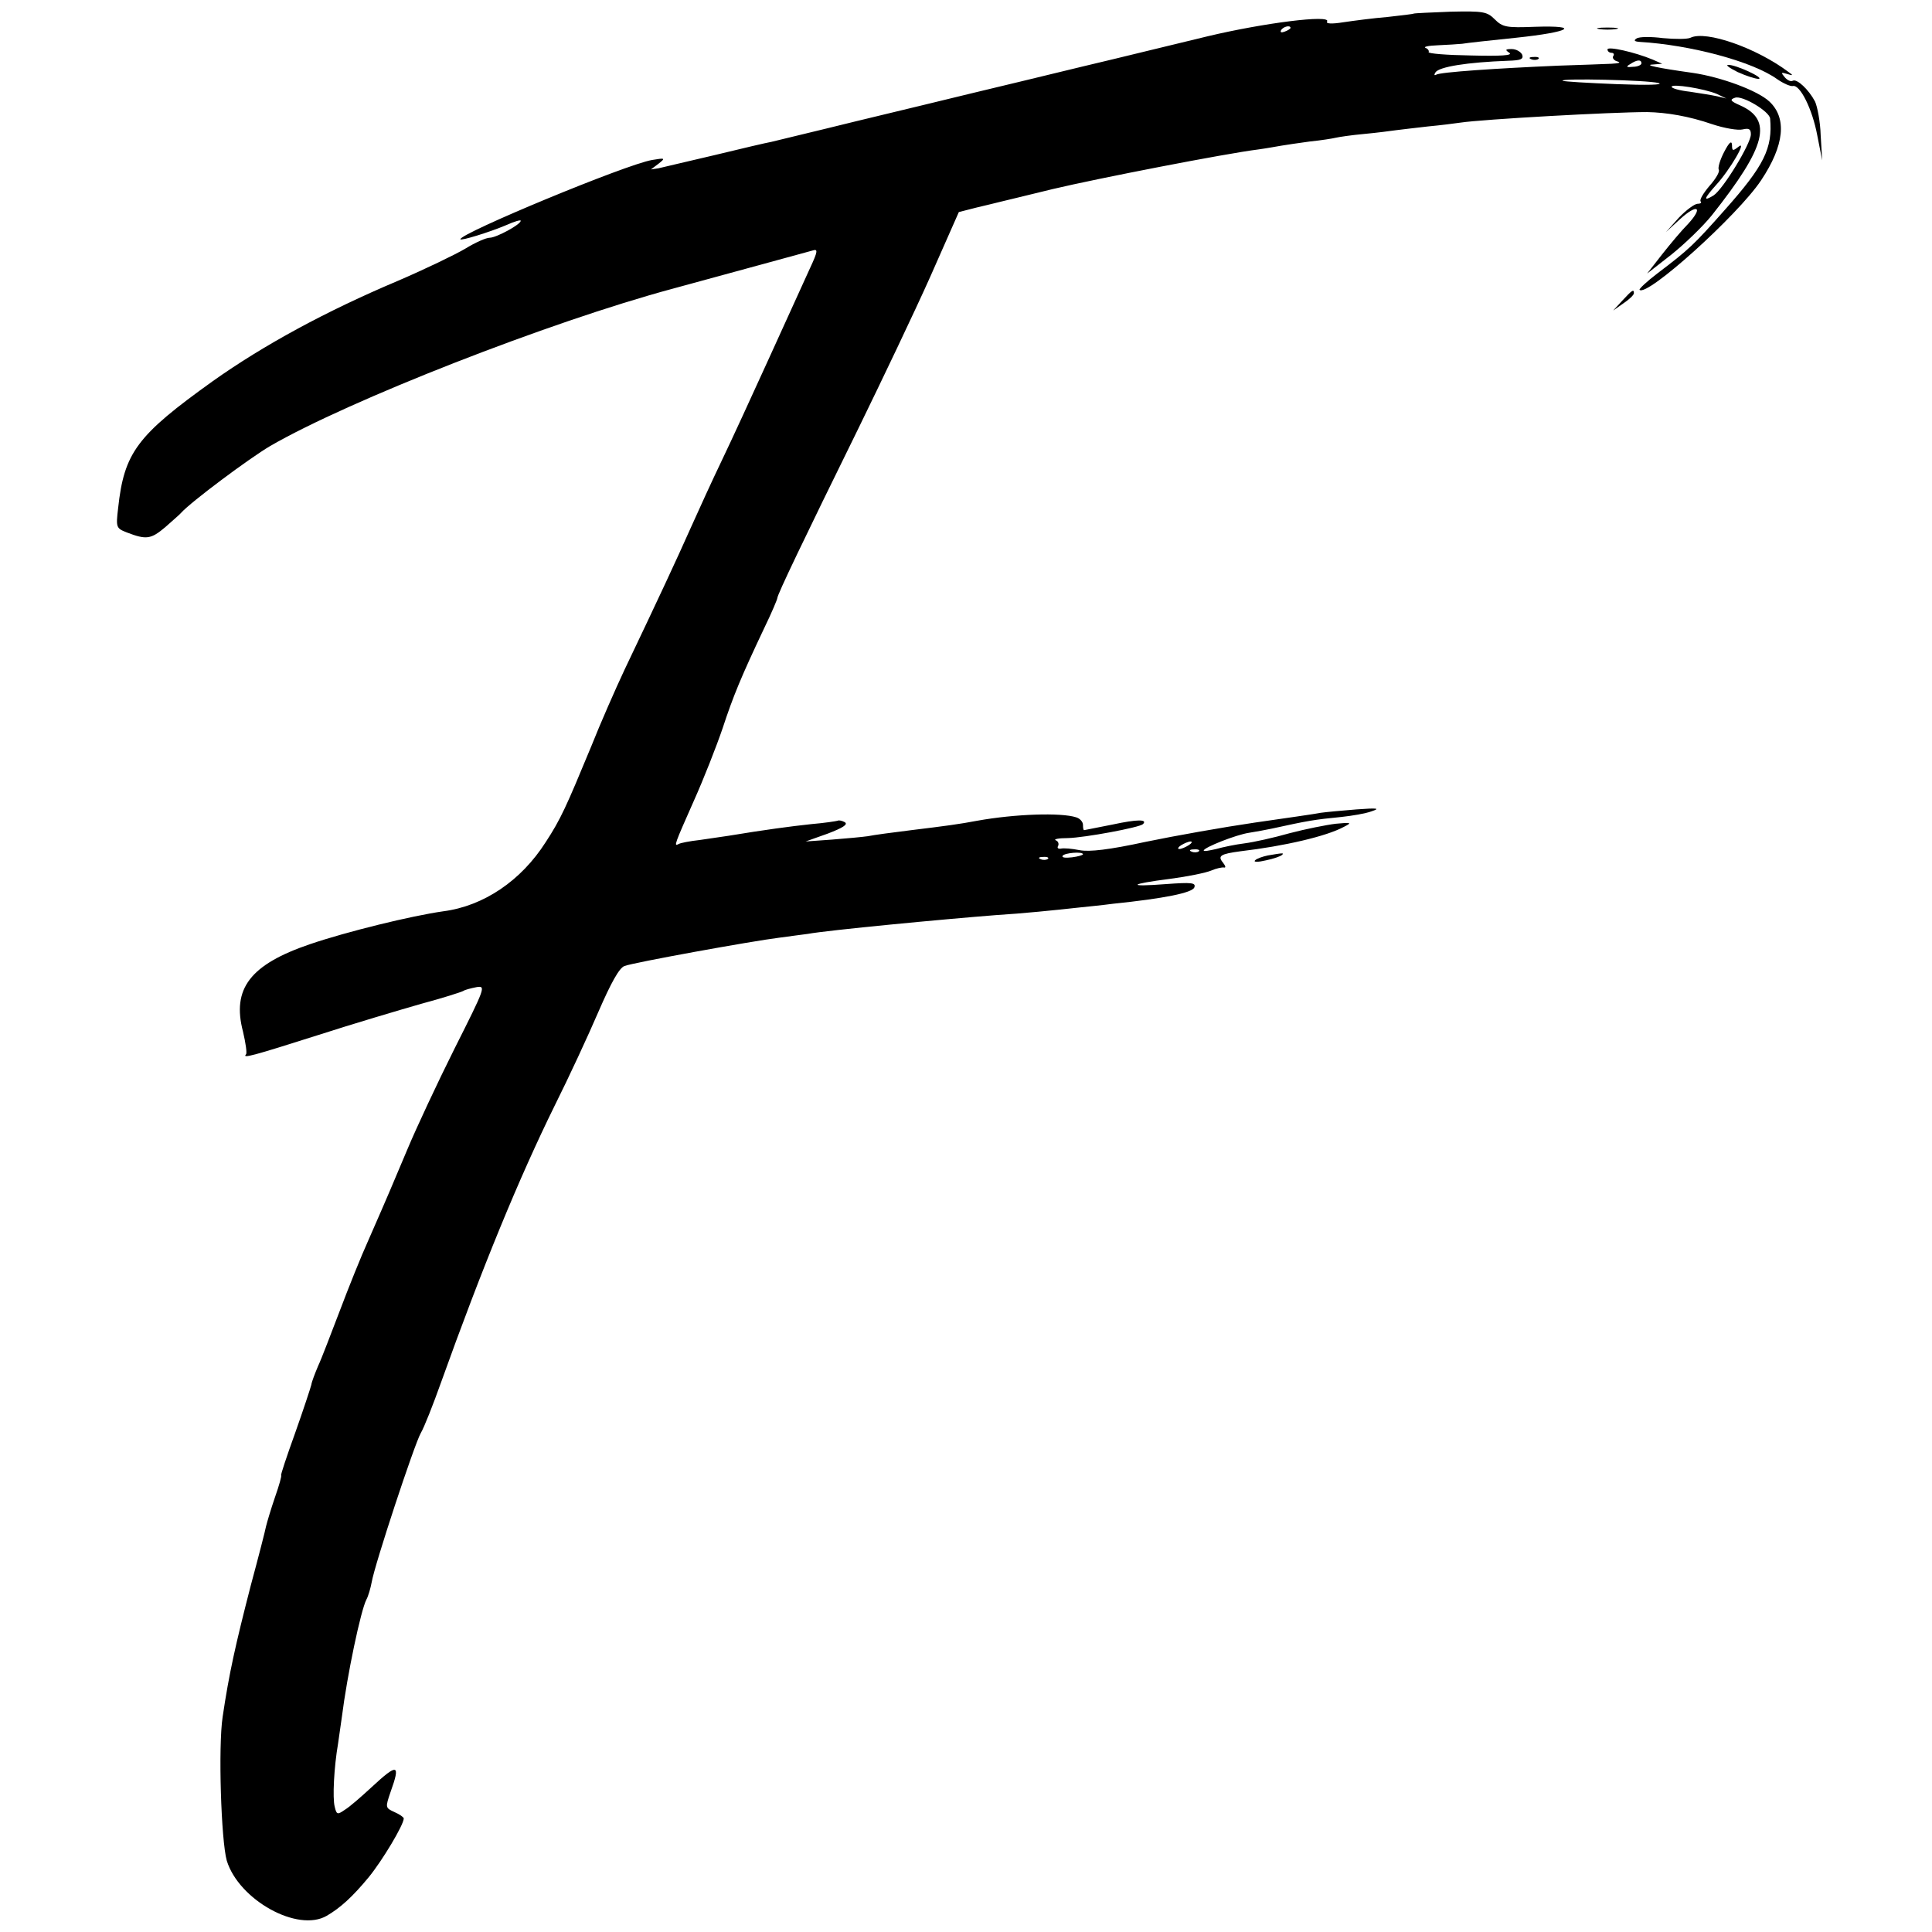 <?xml version="1.0" standalone="no"?>
<!DOCTYPE svg PUBLIC "-//W3C//DTD SVG 20010904//EN"
 "http://www.w3.org/TR/2001/REC-SVG-20010904/DTD/svg10.dtd">
<svg version="1.0" xmlns="http://www.w3.org/2000/svg"
 width="512pt" height="512pt" viewBox="0 0 512 512"
 preserveAspectRatio="xMidYMid meet">
<g transform="translate(0,512) scale(0.1,-0.1)"
fill="#000000" stroke="none">
<path d="M3747 5084 c-1 -1 -33 -5 -70 -9 -37 -3 -90 -10 -117 -14 -31 -5 -47
-4 -43 2 11 19 -169 -4 -316 -39 -80 -19 -229 -56 -331 -80 -102 -25 -232 -56
-290 -70 -58 -14 -197 -48 -310 -75 -113 -28 -215 -52 -226 -55 -12 -2 -80
-18 -150 -35 -71 -17 -138 -32 -149 -35 l-20 -3 20 15 c19 15 18 16 -17 10
-70 -12 -508 -194 -508 -210 0 -5 76 18 123 38 20 9 37 14 37 11 0 -10 -65
-45 -82 -45 -10 0 -39 -13 -65 -29 -27 -16 -106 -54 -178 -85 -192 -81 -357
-171 -491 -266 -201 -144 -235 -189 -251 -337 -6 -51 -5 -53 23 -64 52 -20 64
-18 102 14 20 18 39 34 42 38 26 29 180 144 236 177 207 120 740 329 1067 417
210 57 351 96 370 101 15 5 15 -1 -7 -48 -13 -29 -61 -134 -106 -233 -45 -99
-102 -223 -127 -275 -25 -52 -62 -133 -83 -180 -36 -81 -82 -180 -175 -375
-23 -49 -64 -142 -89 -205 -65 -157 -80 -191 -120 -252 -65 -102 -164 -169
-271 -183 -85 -12 -256 -54 -353 -87 -159 -54 -208 -118 -178 -232 7 -30 11
-57 8 -60 -11 -12 18 -4 188 50 96 31 221 68 277 84 56 15 106 31 111 34 4 3
20 7 35 10 25 4 23 -1 -58 -162 -46 -92 -102 -212 -125 -267 -44 -104 -46
-110 -103 -240 -20 -44 -54 -129 -77 -190 -23 -60 -48 -126 -57 -145 -8 -19
-17 -42 -18 -50 -2 -8 -21 -66 -43 -128 -22 -61 -39 -112 -37 -112 2 0 -5 -26
-16 -57 -11 -32 -21 -66 -24 -78 -2 -11 -20 -81 -40 -155 -41 -159 -58 -235
-75 -350 -12 -79 -4 -328 11 -381 32 -104 188 -191 265 -146 36 21 68 50 111
102 36 44 93 139 93 156 0 3 -11 11 -25 17 -24 11 -24 12 -10 53 27 75 19 77
-50 13 -27 -25 -59 -53 -71 -60 -20 -14 -22 -13 -27 8 -6 23 -2 104 9 168 3
19 7 51 10 70 14 111 50 282 65 311 5 9 11 30 14 46 8 47 113 365 130 395 9
15 33 76 54 135 109 304 206 540 301 733 37 74 89 186 116 249 33 76 55 116
69 121 23 9 337 66 410 75 28 4 61 8 75 10 55 10 360 39 501 50 67 4 156 13
219 20 19 2 60 6 90 10 136 14 209 29 215 43 5 13 -7 14 -76 9 -104 -8 -98 0
12 14 46 6 95 16 109 22 14 6 29 9 34 8 5 -1 4 4 -3 13 -15 18 -6 23 46 30
119 14 228 40 273 64 24 12 22 13 -20 9 -25 -3 -80 -14 -122 -25 -42 -12 -96
-24 -120 -27 -24 -3 -58 -10 -75 -15 -18 -4 -33 -7 -33 -4 0 8 86 42 120 47
19 3 46 8 60 11 96 21 113 24 185 31 28 3 64 9 80 15 24 8 15 9 -40 5 -38 -3
-81 -7 -95 -9 -14 -3 -92 -14 -175 -26 -82 -12 -212 -35 -289 -51 -97 -21
-149 -27 -175 -22 -20 4 -42 6 -50 4 -7 -1 -10 2 -7 7 3 6 0 13 -6 15 -7 3 7
6 32 6 44 1 190 28 199 37 13 13 -15 13 -80 -1 -41 -8 -75 -15 -76 -15 -2 0
-3 6 -3 14 0 8 -8 17 -18 20 -40 13 -162 9 -262 -9 -47 -9 -85 -14 -175 -25
-49 -6 -101 -13 -115 -16 -14 -2 -56 -6 -95 -9 l-70 -5 59 21 c39 15 54 24 45
30 -7 4 -16 6 -19 4 -3 -1 -34 -6 -70 -9 -56 -6 -123 -15 -220 -31 -14 -2 -47
-7 -75 -11 -27 -3 -53 -8 -57 -11 -13 -7 -10 0 40 113 27 60 61 147 77 194 28
85 48 134 111 267 19 39 34 75 34 78 0 9 68 151 215 450 62 127 148 307 190
401 l76 172 47 12 c26 6 54 13 62 15 8 2 71 17 140 34 118 28 457 94 545 105
22 3 49 8 61 10 12 2 45 7 75 11 30 3 61 8 69 10 8 2 42 7 75 10 33 3 71 8 85
10 14 2 52 6 85 10 33 3 71 8 85 10 60 9 401 28 495 28 52 -1 111 -11 172 -32
33 -11 69 -17 81 -14 17 4 22 1 22 -13 0 -25 -74 -146 -99 -162 -28 -17 -26
-9 7 28 36 39 84 121 59 101 -15 -12 -17 -11 -17 5 -1 13 -8 6 -21 -19 -11
-21 -17 -42 -14 -47 3 -5 -8 -24 -25 -43 -16 -19 -27 -37 -23 -41 3 -3 0 -6
-8 -6 -8 0 -31 -17 -50 -37 l-34 -38 37 34 c46 42 63 33 22 -12 -17 -17 -48
-54 -70 -82 l-39 -50 64 50 c35 28 84 75 108 105 144 182 162 252 74 291 -25
11 -28 15 -13 20 19 7 91 -36 93 -55 7 -79 -16 -125 -119 -241 -84 -95 -96
-106 -179 -169 -29 -22 -50 -42 -48 -44 19 -20 260 197 322 290 62 93 69 165
22 209 -31 29 -128 65 -204 76 -93 13 -129 21 -105 22 l25 2 -25 11 c-48 20
-120 36 -120 27 0 -5 5 -9 11 -9 5 0 8 -4 4 -9 -3 -5 3 -12 12 -14 10 -3 2 -5
-17 -6 -19 -1 -82 -3 -140 -5 -162 -7 -314 -17 -324 -24 -5 -3 -6 0 -2 6 9 15
84 27 193 31 33 1 41 4 37 16 -4 8 -16 15 -28 15 -17 0 -18 -2 -6 -10 10 -7
-23 -9 -102 -7 -64 1 -114 5 -112 9 2 3 -2 9 -8 11 -7 3 7 6 32 7 25 1 54 3
65 4 11 2 75 9 143 16 143 15 174 33 50 29 -76 -3 -86 -1 -107 20 -20 20 -30
22 -117 20 -52 -2 -96 -4 -97 -5z m-327 -38 c0 -2 -7 -7 -16 -10 -8 -3 -12 -2
-9 4 6 10 25 14 25 6z m930 -94 c0 -4 -10 -9 -22 -9 -18 -2 -20 0 -8 7 18 12
30 13 30 2z m45 -52 c17 -5 -33 -6 -110 -3 -77 3 -142 7 -144 9 -8 7 224 2
254 -6z m155 -29 l25 -12 -25 6 c-14 3 -46 8 -72 12 -27 3 -48 9 -48 13 0 9
87 -5 120 -19z m-1400 -1991 c-8 -5 -19 -10 -25 -10 -5 0 -3 5 5 10 8 5 20 10
25 10 6 0 3 -5 -5 -10z m27 -16 c-3 -3 -12 -4 -19 -1 -8 3 -5 6 6 6 11 1 17
-2 13 -5z m-307 -8 c0 -2 -13 -6 -29 -8 -17 -2 -28 -1 -25 4 5 8 54 12 54 4z
m-93 -12 c-3 -3 -12 -4 -19 -1 -8 3 -5 6 6 6 11 1 17 -2 13 -5z"/>
<path d="M4238 5043 c12 -2 32 -2 45 0 12 2 2 4 -23 4 -25 0 -35 -2 -22 -4z"/>
<path d="M4337 5018 c-8 -5 -6 -8 8 -9 135 -8 300 -52 365 -99 16 -11 34 -19
41 -18 19 5 52 -61 65 -131 l13 -66 -4 66 c-1 37 -9 77 -15 90 -17 32 -48 61
-59 55 -5 -3 -14 1 -21 9 -11 13 -10 14 6 9 16 -5 17 -4 4 5 -85 64 -219 111
-260 91 -8 -4 -41 -4 -73 -1 -31 4 -63 4 -70 -1z"/>
<path d="M4058 4963 c7 -3 16 -2 19 1 4 3 -2 6 -13 5 -11 0 -14 -3 -6 -6z"/>
<path d="M4605 4929 c22 -10 47 -18 55 -18 19 1 -60 38 -80 37 -8 0 3 -8 25
-19z"/>
<path d="M4299 4323 l-24 -26 27 19 c15 10 28 22 28 27 0 12 -5 8 -31 -20z"/>
<path d="M3360 2853 c-14 -3 -29 -8 -34 -13 -5 -5 8 -5 29 0 20 4 39 11 42 14
7 6 4 6 -37 -1z"/>
</g>
</svg>
